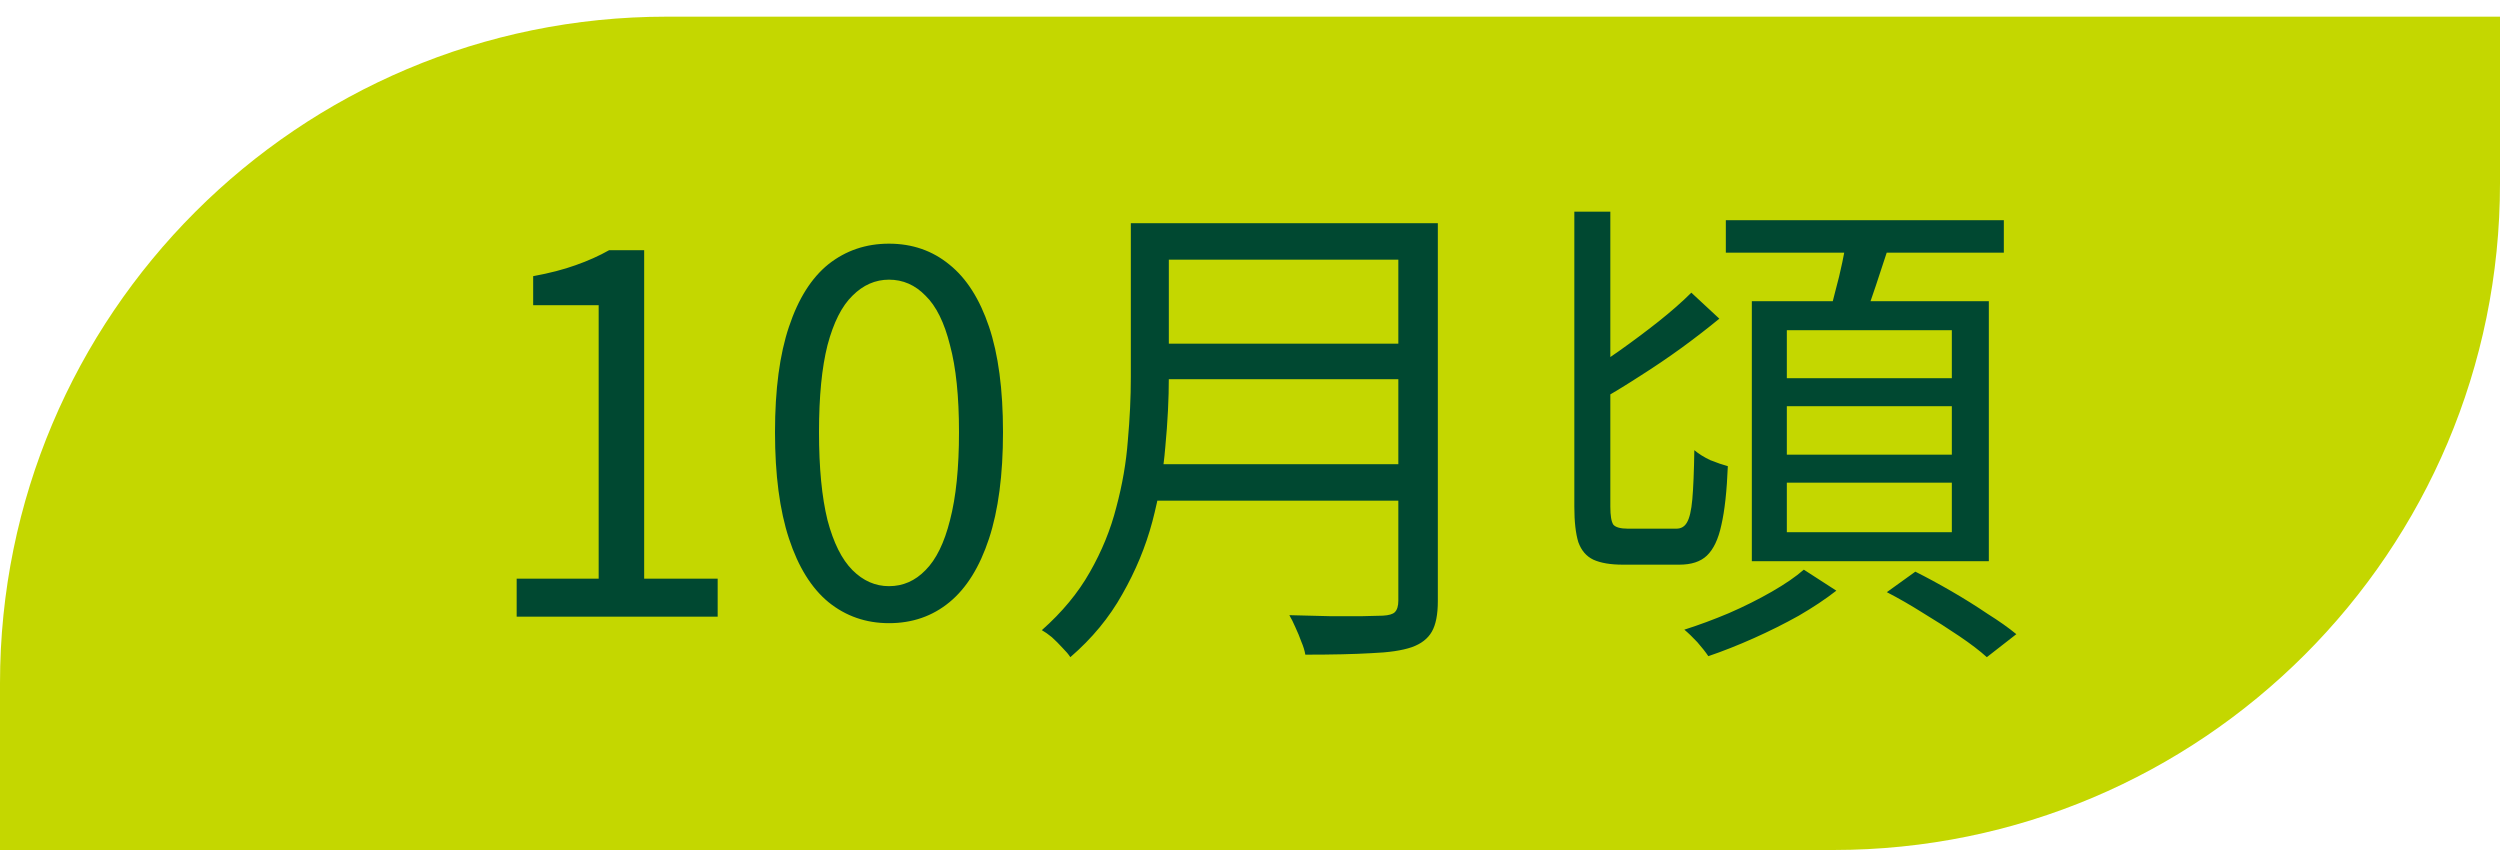 <svg width="75" height="26" viewBox="0 0 75 26" fill="none" xmlns="http://www.w3.org/2000/svg">
<path d="M0 20.5C0 9.454 8.954 0.5 20 0.5H75V5.5C75 16.546 66.046 25.5 55 25.5H0V20.5Z" fill="#C4D700"/>
<path d="M15.5 18.5V17.36H17.96V9.155H15.995V8.285C16.485 8.195 16.91 8.085 17.27 7.955C17.64 7.825 17.975 7.675 18.275 7.505H19.325V17.36H21.53V18.5H15.5ZM26.67 18.695C25.98 18.695 25.375 18.485 24.855 18.065C24.345 17.645 23.95 17.01 23.67 16.16C23.39 15.31 23.25 14.245 23.25 12.965C23.25 11.685 23.39 10.63 23.67 9.8C23.95 8.96 24.345 8.335 24.855 7.925C25.375 7.515 25.98 7.31 26.67 7.31C27.37 7.31 27.975 7.52 28.485 7.94C28.995 8.35 29.39 8.97 29.67 9.8C29.95 10.63 30.09 11.685 30.09 12.965C30.09 14.245 29.95 15.31 29.67 16.16C29.39 17.01 28.995 17.645 28.485 18.065C27.975 18.485 27.37 18.695 26.67 18.695ZM26.67 17.585C27.09 17.585 27.455 17.425 27.765 17.105C28.085 16.785 28.33 16.285 28.5 15.605C28.68 14.915 28.77 14.035 28.77 12.965C28.77 11.895 28.68 11.025 28.5 10.355C28.33 9.675 28.085 9.18 27.765 8.87C27.455 8.55 27.09 8.39 26.67 8.39C26.26 8.39 25.895 8.55 25.575 8.87C25.255 9.18 25.005 9.675 24.825 10.355C24.655 11.025 24.57 11.895 24.57 12.965C24.57 14.035 24.655 14.915 24.825 15.605C25.005 16.285 25.255 16.785 25.575 17.105C25.895 17.425 26.26 17.585 26.67 17.585ZM34.63 6.695H42.445V7.79H34.63V6.695ZM34.63 10.31H42.52V11.375H34.63V10.31ZM34.51 13.925H42.445V15.02H34.51V13.925ZM33.925 6.695H35.065V11.315C35.065 11.965 35.03 12.66 34.96 13.4C34.9 14.14 34.77 14.89 34.57 15.65C34.37 16.4 34.07 17.125 33.67 17.825C33.28 18.525 32.76 19.155 32.11 19.715C32.06 19.635 31.98 19.54 31.87 19.43C31.77 19.32 31.665 19.215 31.555 19.115C31.445 19.025 31.345 18.955 31.255 18.905C31.865 18.365 32.345 17.785 32.695 17.165C33.055 16.535 33.32 15.885 33.49 15.215C33.67 14.545 33.785 13.88 33.835 13.22C33.895 12.55 33.925 11.915 33.925 11.315V6.695ZM41.95 6.695H43.135V18.035C43.135 18.435 43.075 18.74 42.955 18.95C42.835 19.16 42.635 19.315 42.355 19.415C42.065 19.515 41.66 19.575 41.14 19.595C40.62 19.625 39.96 19.64 39.16 19.64C39.14 19.52 39.1 19.39 39.04 19.25C38.99 19.11 38.93 18.965 38.86 18.815C38.8 18.675 38.74 18.555 38.68 18.455C39.1 18.465 39.5 18.475 39.88 18.485C40.27 18.485 40.605 18.485 40.885 18.485C41.175 18.475 41.375 18.47 41.485 18.47C41.665 18.46 41.785 18.425 41.845 18.365C41.915 18.295 41.95 18.18 41.95 18.02V6.695ZM47.23 6.35H48.31V15.2C48.31 15.47 48.34 15.65 48.4 15.74C48.47 15.82 48.615 15.86 48.835 15.86C48.885 15.86 48.97 15.86 49.09 15.86C49.22 15.86 49.365 15.86 49.525 15.86C49.695 15.86 49.845 15.86 49.975 15.86C50.115 15.86 50.22 15.86 50.29 15.86C50.43 15.86 50.535 15.8 50.605 15.68C50.685 15.55 50.74 15.315 50.77 14.975C50.8 14.635 50.82 14.145 50.83 13.505C50.96 13.615 51.12 13.715 51.31 13.805C51.51 13.885 51.685 13.945 51.835 13.985C51.805 14.735 51.74 15.325 51.64 15.755C51.55 16.175 51.405 16.48 51.205 16.67C51.015 16.85 50.74 16.94 50.38 16.94C50.32 16.94 50.21 16.94 50.05 16.94C49.89 16.94 49.715 16.94 49.525 16.94C49.335 16.94 49.16 16.94 49 16.94C48.85 16.94 48.745 16.94 48.685 16.94C48.315 16.94 48.02 16.89 47.8 16.79C47.59 16.69 47.44 16.515 47.35 16.265C47.27 16.005 47.23 15.65 47.23 15.2V6.35ZM50.74 8.78L51.58 9.56C51.24 9.84 50.865 10.13 50.455 10.43C50.055 10.72 49.65 10.995 49.24 11.255C48.84 11.515 48.465 11.745 48.115 11.945L47.455 11.27C47.795 11.06 48.165 10.815 48.565 10.535C48.975 10.245 49.37 9.95 49.75 9.65C50.14 9.34 50.47 9.05 50.74 8.78ZM51.775 6.605H60.115V7.58H51.775V6.605ZM53.605 12.185V13.64H58.555V12.185H53.605ZM53.605 14.48V15.965H58.555V14.48H53.605ZM53.605 9.905V11.345H58.555V9.905H53.605ZM52.555 9.035H59.665V16.835H52.555V9.035ZM55.42 7.07L56.71 7.25C56.57 7.68 56.425 8.12 56.275 8.57C56.125 9.02 55.99 9.405 55.87 9.725L54.85 9.515C54.92 9.285 54.99 9.025 55.06 8.735C55.14 8.445 55.21 8.155 55.27 7.865C55.33 7.575 55.38 7.31 55.42 7.07ZM54.115 17.09L55.09 17.72C54.77 17.97 54.395 18.22 53.965 18.47C53.535 18.71 53.085 18.935 52.615 19.145C52.145 19.355 51.69 19.535 51.25 19.685C51.17 19.565 51.06 19.425 50.92 19.265C50.78 19.115 50.65 18.99 50.53 18.89C50.97 18.75 51.415 18.585 51.865 18.395C52.325 18.195 52.755 17.98 53.155 17.75C53.555 17.52 53.875 17.3 54.115 17.09ZM56.605 17.765L57.46 17.15C57.8 17.32 58.16 17.515 58.54 17.735C58.92 17.955 59.28 18.18 59.62 18.41C59.97 18.63 60.26 18.835 60.49 19.025L59.605 19.715C59.395 19.525 59.12 19.315 58.78 19.085C58.44 18.855 58.08 18.625 57.7 18.395C57.32 18.155 56.955 17.945 56.605 17.765Z" fill="#004831"/>
</svg>
